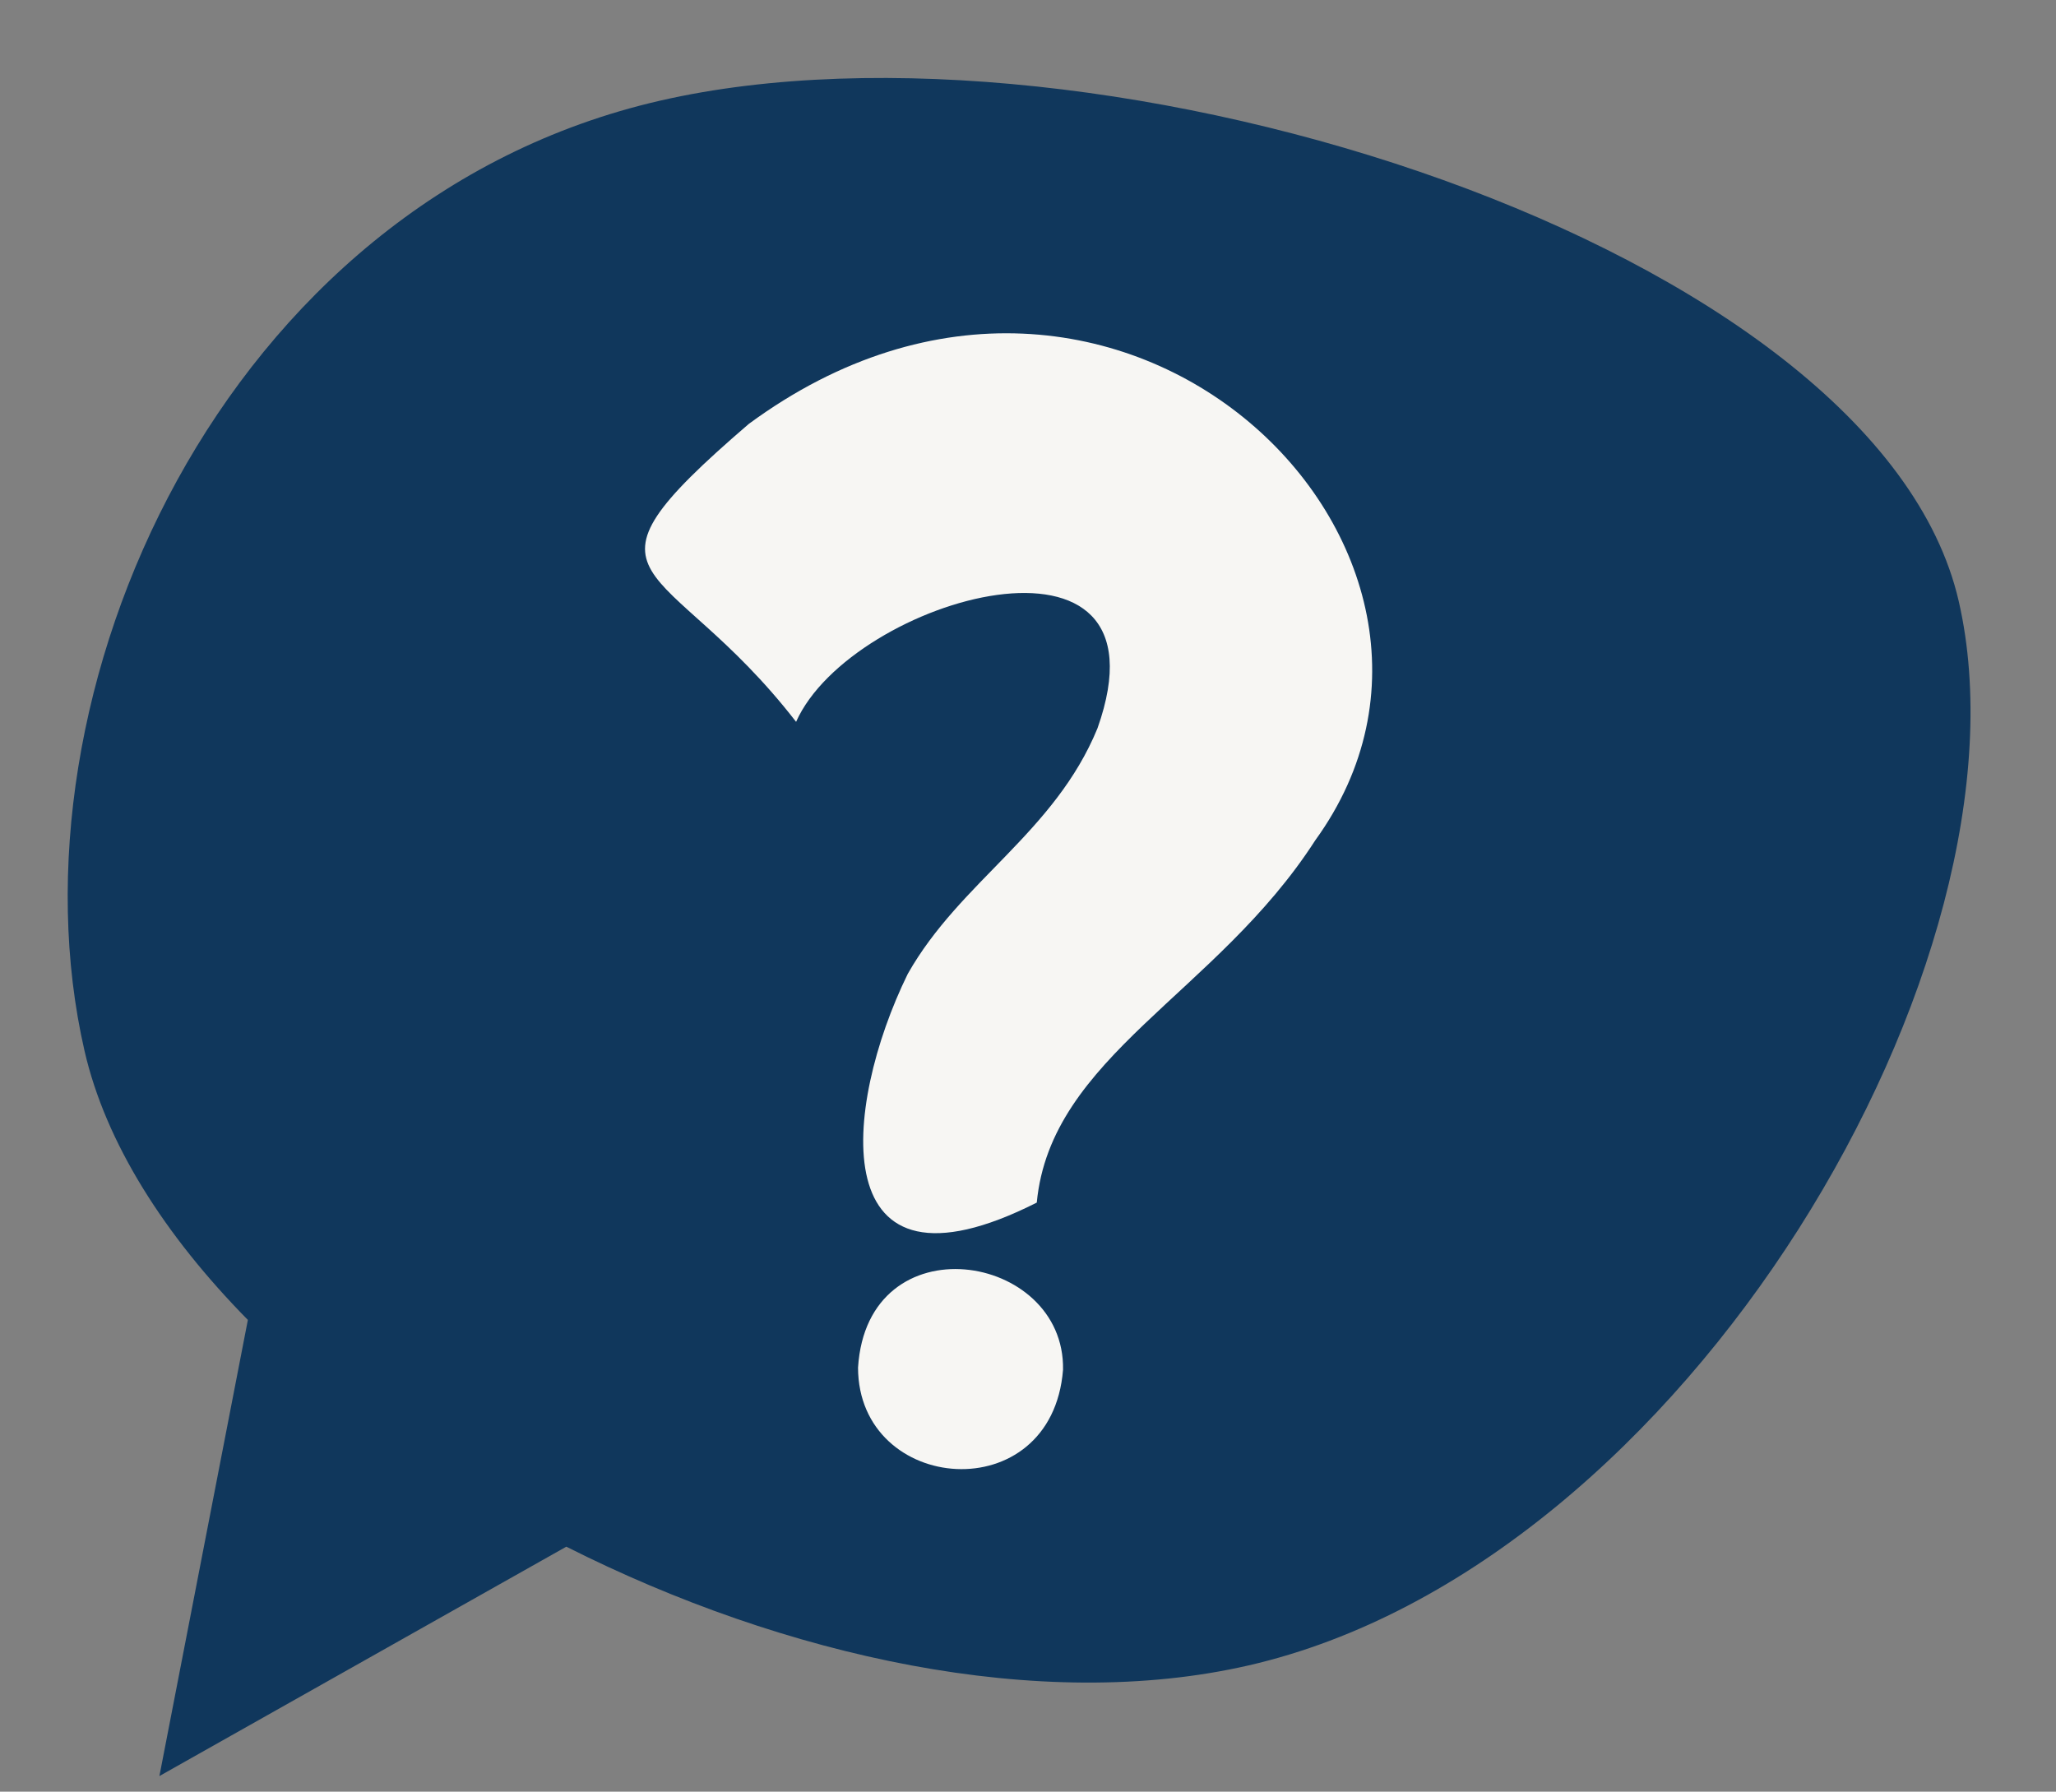 <svg xmlns="http://www.w3.org/2000/svg" xmlns:xlink="http://www.w3.org/1999/xlink" width="210" zoomAndPan="magnify" viewBox="0 0 157.5 137.25" height="183" preserveAspectRatio="xMidYMid meet" version="1.2"><rect x="0" y="0" width="157.5" height="137.25" fill="#808080" stroke="none"/><defs><clipPath id="164f5aa79e"><path d="M 4 5 L 152 5 L 152 136.504 L 4 136.504 Z M 4 5 "/></clipPath><clipPath id="0de0202fe5"><path d="M 1 0.73 L 147 0.73 L 147 131.234 L 1 131.234 Z M 1 0.73 "/></clipPath><clipPath id="fafb9a47a8"><rect x="0" width="148" y="0" height="132"/></clipPath></defs><g id="5e07690e08"><g clip-rule="nonzero" clip-path="url(#164f5aa79e)"><g transform="matrix(1,0,0,1,4,5)"><g clip-path="url(#fafb9a47a8)"><g clip-rule="nonzero" clip-path="url(#0de0202fe5)"><path style=" stroke:none;fill-rule:nonzero;fill:#10375c;fill-opacity:1;" d="M 146.051 41.066 C 139.812 13.867 80.191 -5 46.566 2.711 C 12.941 10.422 -3.766 48.293 2.473 75.492 C 4.09 82.547 8.605 89.629 14.988 96.113 L 8.211 131.055 L 39.383 113.484 C 56.137 121.938 75.656 126.246 91.637 122.582 C 125.262 114.871 152.289 68.27 146.051 41.066 "/></g><path style=" stroke:none;fill-rule:nonzero;fill:#f7f6f3;fill-opacity:1;" d="M 56.984 50.297 C 46.926 37.289 38.723 40.051 53.363 27.473 C 81.703 6.621 112.746 37.312 96.754 59.375 C 89.172 71.156 76.492 75.926 75.422 87.125 C 59.004 95.422 60.531 79.809 65.539 69.605 C 69.551 62.508 76.789 58.793 80.074 50.789 C 86.129 33.715 61.219 40.785 56.984 50.297 Z M 56.984 50.297 "/><path style=" stroke:none;fill-rule:nonzero;fill:#f7f6f3;fill-opacity:1;" d="M 77.434 99.93 C 76.578 110.723 61.754 109.469 61.73 99.77 C 62.434 88.504 77.602 90.918 77.434 99.93 Z M 77.434 99.93 "/></g></g></g></g></svg>